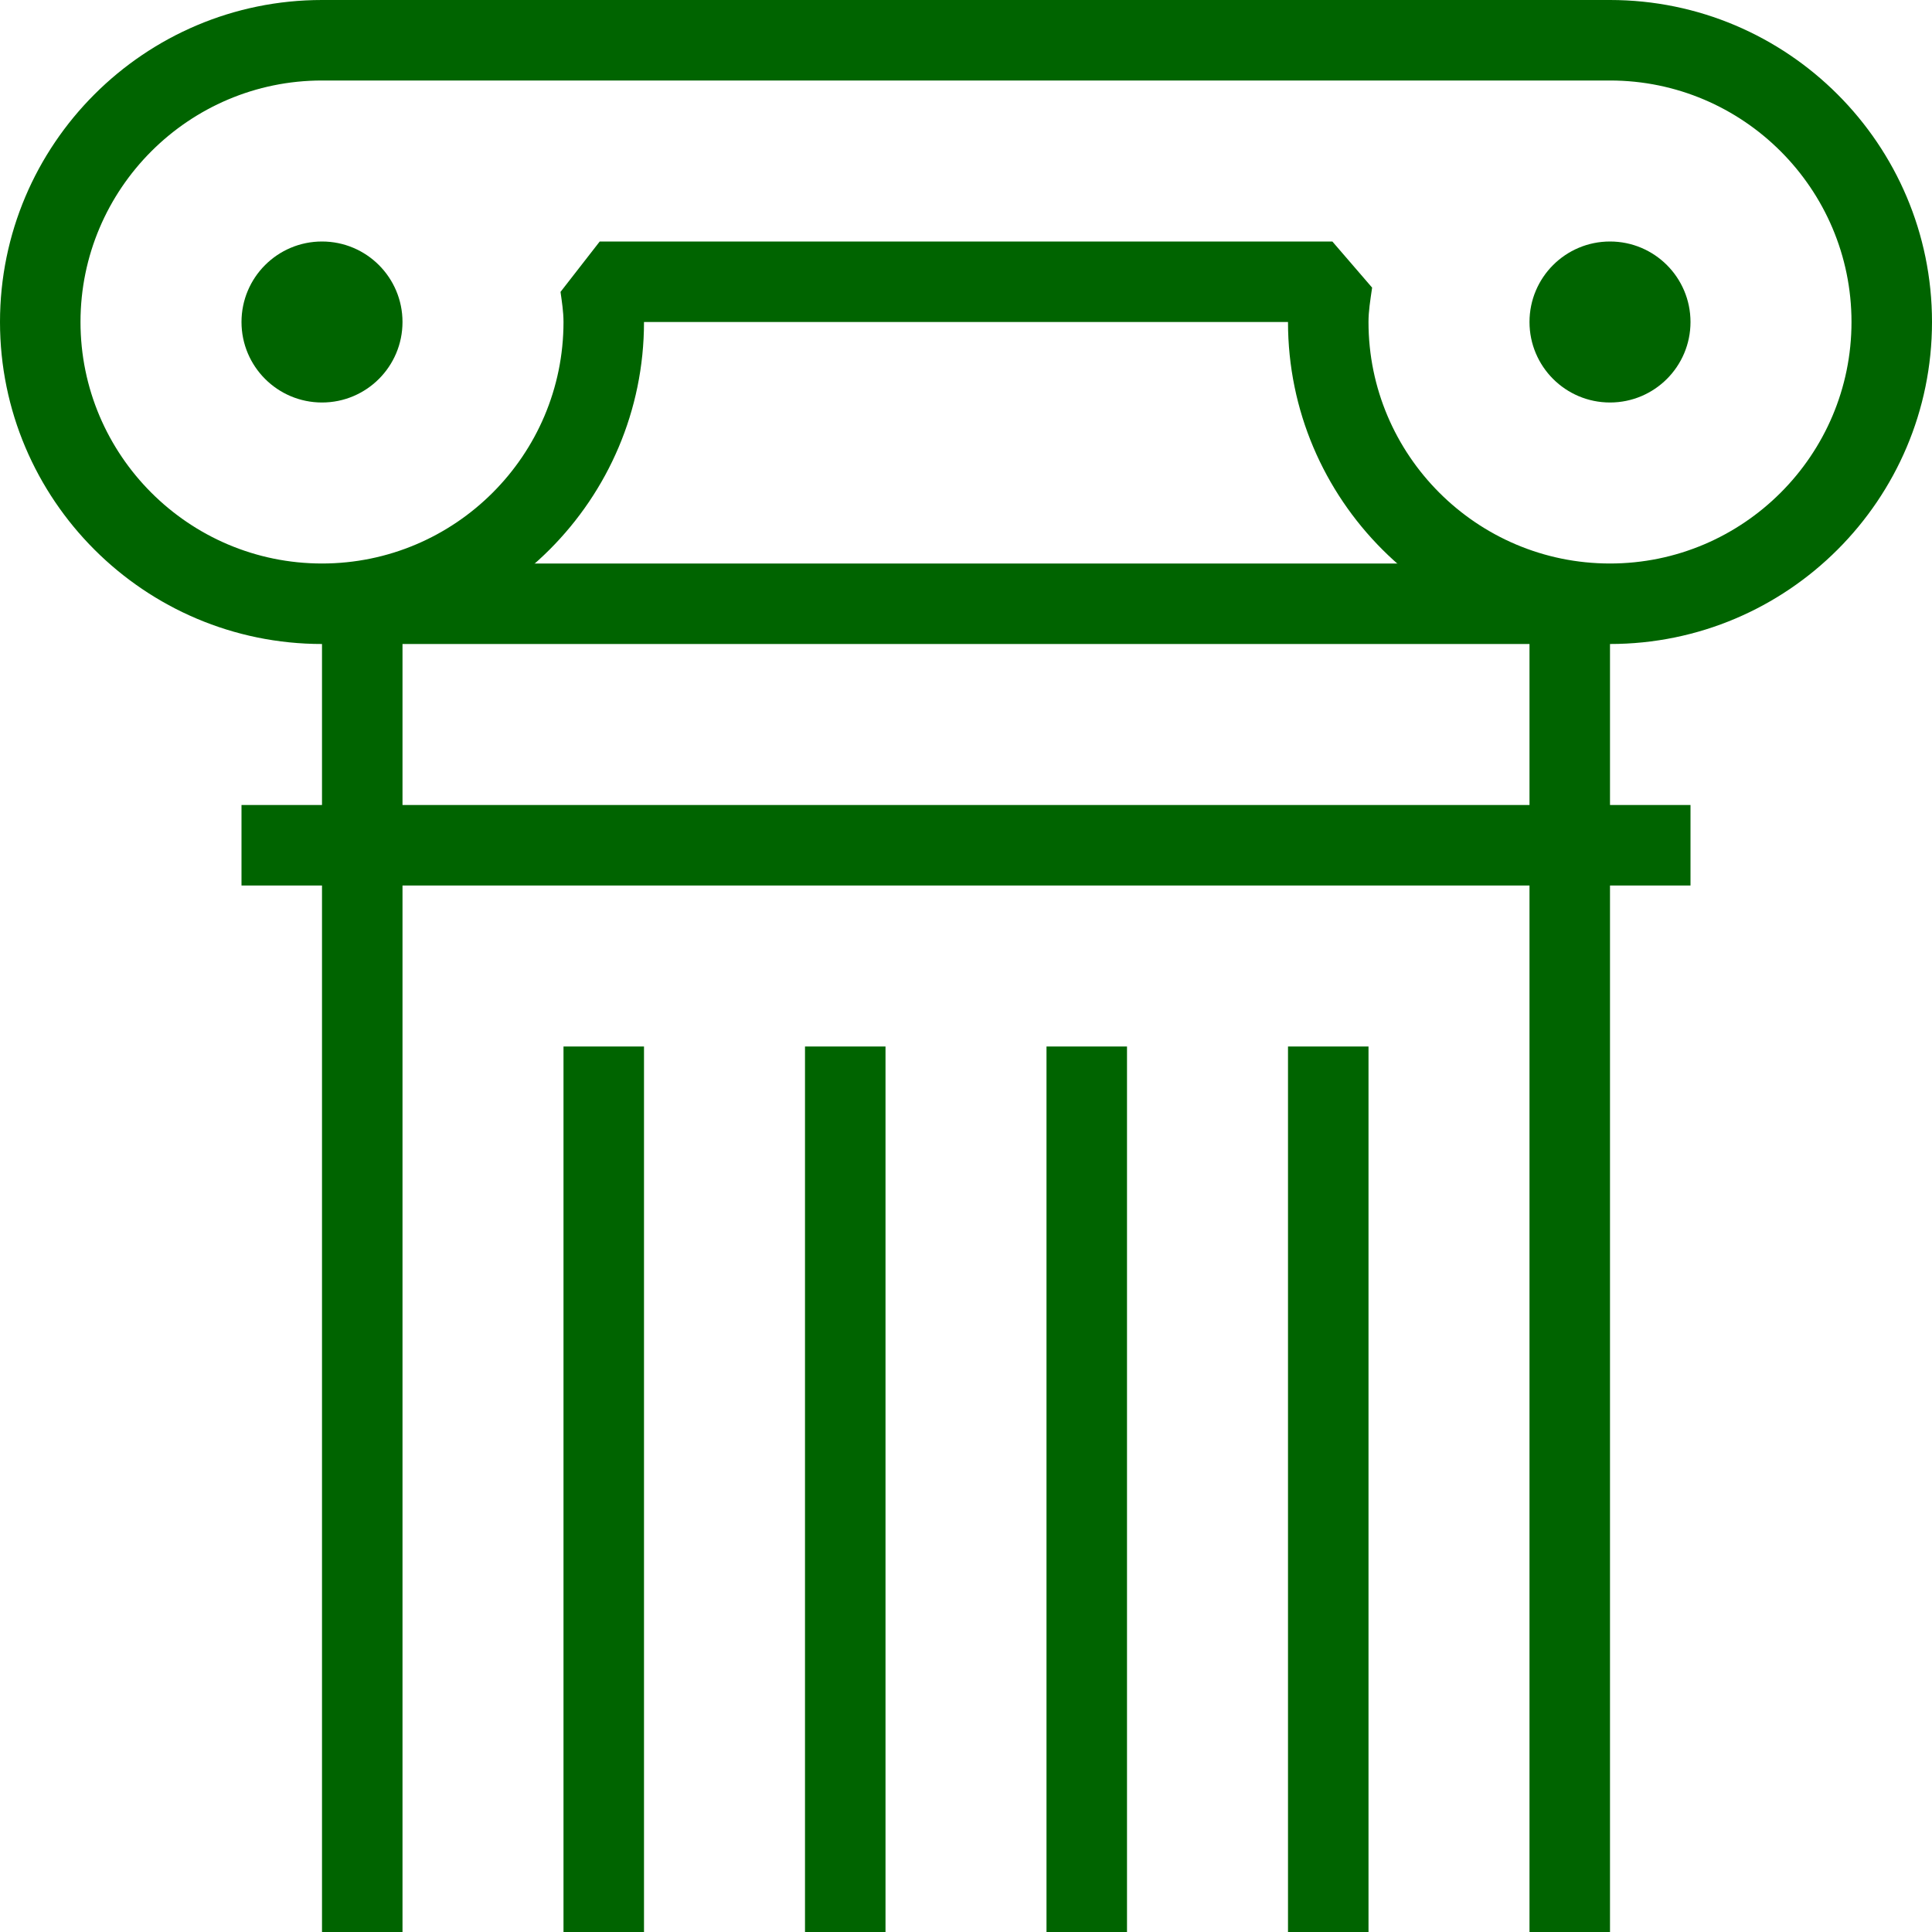 <svg xmlns="http://www.w3.org/2000/svg" xmlns:xlink="http://www.w3.org/1999/xlink" version="1.1" x="0px" y="0px" viewBox="0 0 24 24" style="enable-background:new 0 0 24 24;" xml:space="preserve"><g style="fill:darkgreen"><circle cx="4" cy="4" r="1"></circle><circle cx="20" cy="4" r="1"></circle><path d="M20,8c-2.206,0-4-1.794-4-4H8c0,2.206-1.794,4-4,4S0,6.206,0,4s1.794-4,4-4h16c2.206,0,4,1.794,4,4S22.206,8,20,8z M7.45,3   h9.101l0.494,0.573C17.021,3.737,17,3.866,17,4c0,1.654,1.346,3,3,3s3-1.346,3-3s-1.346-3-3-3H4C2.346,1,1,2.346,1,4s1.346,3,3,3   s3-1.346,3-3c0-0.128-0.02-0.251-0.037-0.374L7.45,3z"></path><polygon points="20,24 19,24 19,8 5,8 5,24 4,24 4,7.5 4.5,7 19.5,7 20,7.5  "></polygon><rect x="3" y="10" width="18" height="1"></rect><rect x="7" y="13" width="1" height="11"></rect><rect x="10" y="13" width="1" height="11"></rect><rect x="13" y="13" width="1" height="11"></rect><rect x="16" y="13" width="1" height="11"></rect></g></svg>